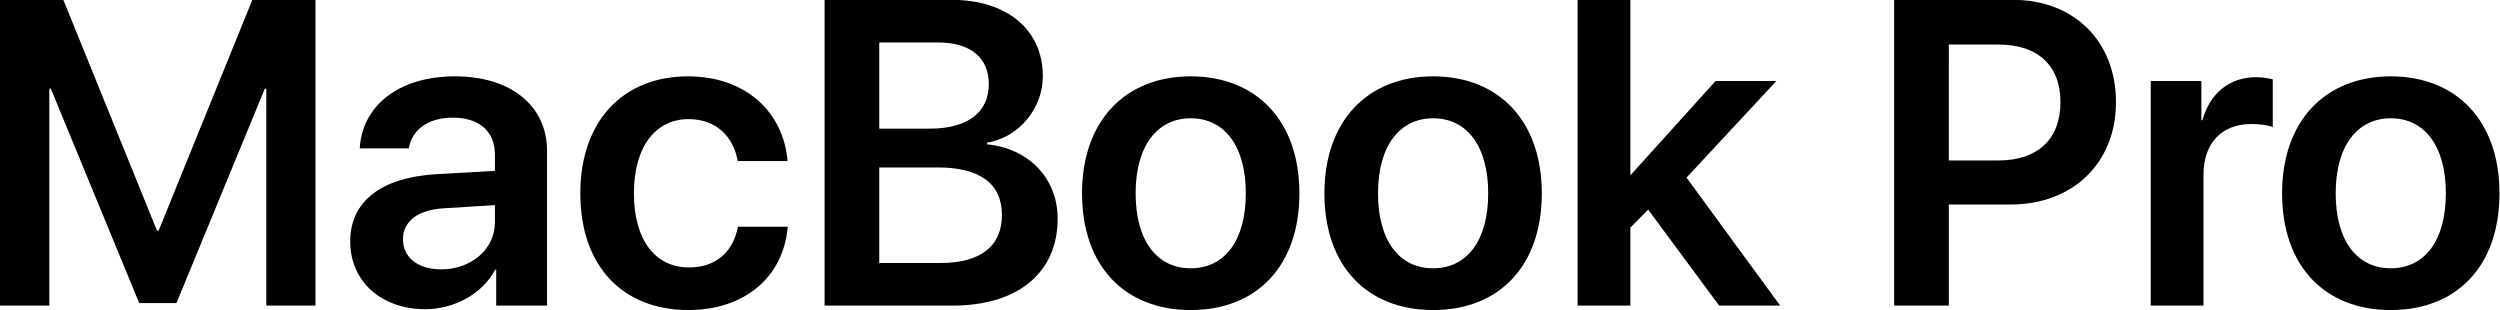 <?xml version="1.0" encoding="UTF-8" standalone="no"?>
<!-- Created with Inkscape (http://www.inkscape.org/) -->

<svg
   xmlns:dc="http://purl.org/dc/elements/1.1/"
   xmlns:cc="http://creativecommons.org/ns#"
   xmlns:rdf="http://www.w3.org/1999/02/22-rdf-syntax-ns#"
   xmlns:svg="http://www.w3.org/2000/svg"
   xmlns="http://www.w3.org/2000/svg"
   xmlns:sodipodi="http://sodipodi.sourceforge.net/DTD/sodipodi-0.dtd"
   xmlns:inkscape="http://www.inkscape.org/namespaces/inkscape"
   width="264.583mm"
   height="32.835mm"
   viewBox="0 0 264.583 32.835"
   version="1.1"
   id="svg8"
   inkscape:version="0.92.2 (5c3e80d, 2017-08-06)"
   sodipodi:docname="MacBook Pro.svg">
  <defs
     id="defs2" />
  <sodipodi:namedview
     id="base"
     pagecolor="#ffffff"
     bordercolor="#666666"
     borderopacity="1.0"
     inkscape:pageopacity="0.0"
     inkscape:pageshadow="2"
     inkscape:zoom="0.35"
     inkscape:cx="-130.47768"
     inkscape:cy="-89.459838"
     inkscape:document-units="mm"
     inkscape:current-layer="layer1"
     showgrid="false"
     fit-margin-top="0"
     fit-margin-left="0"
     fit-margin-right="0"
     fit-margin-bottom="0"
     inkscape:window-width="1600"
     inkscape:window-height="837"
     inkscape:window-x="-8"
     inkscape:window-y="-8"
     inkscape:window-maximized="1" />
  <g
     inkscape:label="Layer 1"
     inkscape:groupmode="layer"
     id="layer1"
     transform="translate(-11.466,-92.329)">
    <g
       aria-label="MacBook Pro"
       style="font-style:normal;font-variant:normal;font-weight:600;font-stretch:normal;font-size:50.8px;line-height:125%;font-family:'SF Pro Display';-inkscape-font-specification:'SF Pro Display Semi-Bold';letter-spacing:0px;word-spacing:0px;fill:#000000;fill-opacity:1;stroke:none;stroke-width:0.265px;stroke-linecap:butt;stroke-linejoin:miter;stroke-opacity:1"
       id="text817"
       transform="matrix(0.904,0,0,0.904,1.099,11.993)">
      <path
         d="M 48.4,124.643 V 88.85 H 41.008 L 30.044,115.862 H 29.846 L 18.882,88.85 h -7.417 v 35.793 h 5.779 V 99.243 h 0.174 L 27.762,124.345 h 4.366 L 42.472,99.243 h 0.174 v 25.4 z"
         style="stroke-width:0.265px"
         id="path819"
         inkscape:connector-curvature="0" />
      <path
         d="m 63.109,120.401 c -2.679,0 -4.465,-1.364 -4.465,-3.522 0,-2.084 1.712,-3.423 4.688,-3.621 l 6.077,-0.372 v 2.009 c 0,3.175 -2.803,5.507 -6.3,5.507 z m -1.86,4.663 c 3.373,0 6.672,-1.761 8.186,-4.614 h 0.124 v 4.192 h 5.953 v -18.107 c 0,-5.283 -4.242,-8.731 -10.765,-8.731 -6.697,0 -10.889,3.522 -11.162,8.434 h 5.73 c 0.397,-2.183 2.257,-3.597 5.184,-3.597 3.051,0 4.911,1.587 4.911,4.341 v 1.885 l -6.945,0.397 c -6.4,0.397 -9.996,3.2 -9.996,7.863 0,4.738 3.696,7.938 8.781,7.938 z"
         style="stroke-width:0.265px"
         id="path821"
         inkscape:connector-curvature="0" />
      <path
         d="m 103.665,107.726 c -0.422,-5.531 -4.713,-9.922 -11.658,-9.922 -7.64,0 -12.601,5.283 -12.601,13.692 0,8.533 4.961,13.667 12.65,13.667 6.598,0 11.137,-3.87 11.633,-9.748 h -5.829 c -0.571,2.977 -2.604,4.763 -5.73,4.763 -3.919,0 -6.449,-3.175 -6.449,-8.682 0,-5.407 2.505,-8.682 6.4,-8.682 3.299,0 5.259,2.108 5.755,4.911 z"
         style="stroke-width:0.265px"
         id="path823"
         inkscape:connector-curvature="0" />
      <path
         d="m 123.012,124.643 c 7.64,0 12.278,-3.87 12.278,-10.17 0,-4.738 -3.398,-8.235 -8.26,-8.706 v -0.198 c 3.671,-0.595 6.524,-3.944 6.524,-7.789 0,-5.432 -4.192,-8.93 -10.691,-8.93 h -14.858 v 35.793 z m -8.607,-30.807 h 6.846 c 3.82,0 5.978,1.761 5.978,4.887 0,3.324 -2.505,5.209 -6.97,5.209 h -5.854 z m 0,25.822 V 108.47 h 6.871 c 4.911,0 7.491,1.91 7.491,5.556 0,3.671 -2.505,5.631 -7.218,5.631 z"
         style="stroke-width:0.265px"
         id="path825"
         inkscape:connector-curvature="0" />
      <path
         d="m 150.868,125.164 c 7.714,0 12.725,-5.135 12.725,-13.667 0,-8.508 -5.06,-13.692 -12.725,-13.692 -7.665,0 -12.725,5.209 -12.725,13.692 0,8.533 5.011,13.667 12.725,13.667 z m 0,-4.887 c -3.919,0 -6.449,-3.175 -6.449,-8.781 0,-5.581 2.555,-8.781 6.449,-8.781 3.919,0 6.449,3.2 6.449,8.781 0,5.606 -2.53,8.781 -6.449,8.781 z"
         style="stroke-width:0.265px"
         id="path827"
         inkscape:connector-curvature="0" />
      <path
         d="m 179.245,125.164 c 7.714,0 12.725,-5.135 12.725,-13.667 0,-8.508 -5.06,-13.692 -12.725,-13.692 -7.665,0 -12.725,5.209 -12.725,13.692 0,8.533 5.011,13.667 12.725,13.667 z m 0,-4.887 c -3.919,0 -6.449,-3.175 -6.449,-8.781 0,-5.581 2.555,-8.781 6.449,-8.781 3.919,0 6.449,3.2 6.449,8.781 0,5.606 -2.53,8.781 -6.449,8.781 z"
         style="stroke-width:0.265px"
         id="path829"
         inkscape:connector-curvature="0" />
      <path
         d="m 202.412,109.314 h -0.074 V 88.85 h -6.176 v 35.793 h 6.176 v -9.128 l 2.084,-2.108 8.31,11.237 h 7.144 l -10.964,-14.982 10.517,-11.311 h -7.119 z"
         style="stroke-width:0.265px"
         id="path831"
         inkscape:connector-curvature="0" />
      <path
         d="m 233.22,88.85 v 35.793 h 6.4 v -11.832 h 7.243 c 7.243,0 12.328,-4.837 12.328,-11.981 0,-7.144 -4.936,-11.981 -12.055,-11.981 z m 6.4,5.234 h 5.829 c 4.589,0 7.243,2.456 7.243,6.747 0,4.341 -2.679,6.821 -7.268,6.821 h -5.804 z"
         style="stroke-width:0.265px"
         id="path833"
         inkscape:connector-curvature="0" />
      <path
         d="m 263.258,124.643 h 6.176 v -15.304 c 0,-3.696 2.108,-5.953 5.606,-5.953 1.042,0 1.984,0.149 2.505,0.347 v -5.581 c -0.446,-0.099 -1.141,-0.248 -1.935,-0.248 -3.101,0 -5.407,1.836 -6.3,5.035 h -0.124 v -4.589 h -5.928 z"
         style="stroke-width:0.265px"
         id="path835"
         inkscape:connector-curvature="0" />
      <path
         d="m 291.362,125.164 c 7.714,0 12.725,-5.135 12.725,-13.667 0,-8.508 -5.06,-13.692 -12.725,-13.692 -7.665,0 -12.725,5.209 -12.725,13.692 0,8.533 5.011,13.667 12.725,13.667 z m 0,-4.887 c -3.919,0 -6.449,-3.175 -6.449,-8.781 0,-5.581 2.555,-8.781 6.449,-8.781 3.919,0 6.449,3.2 6.449,8.781 0,5.606 -2.53,8.781 -6.449,8.781 z"
         style="stroke-width:0.265px"
         id="path837"
         inkscape:connector-curvature="0" />
    </g>
  </g>
</svg>
